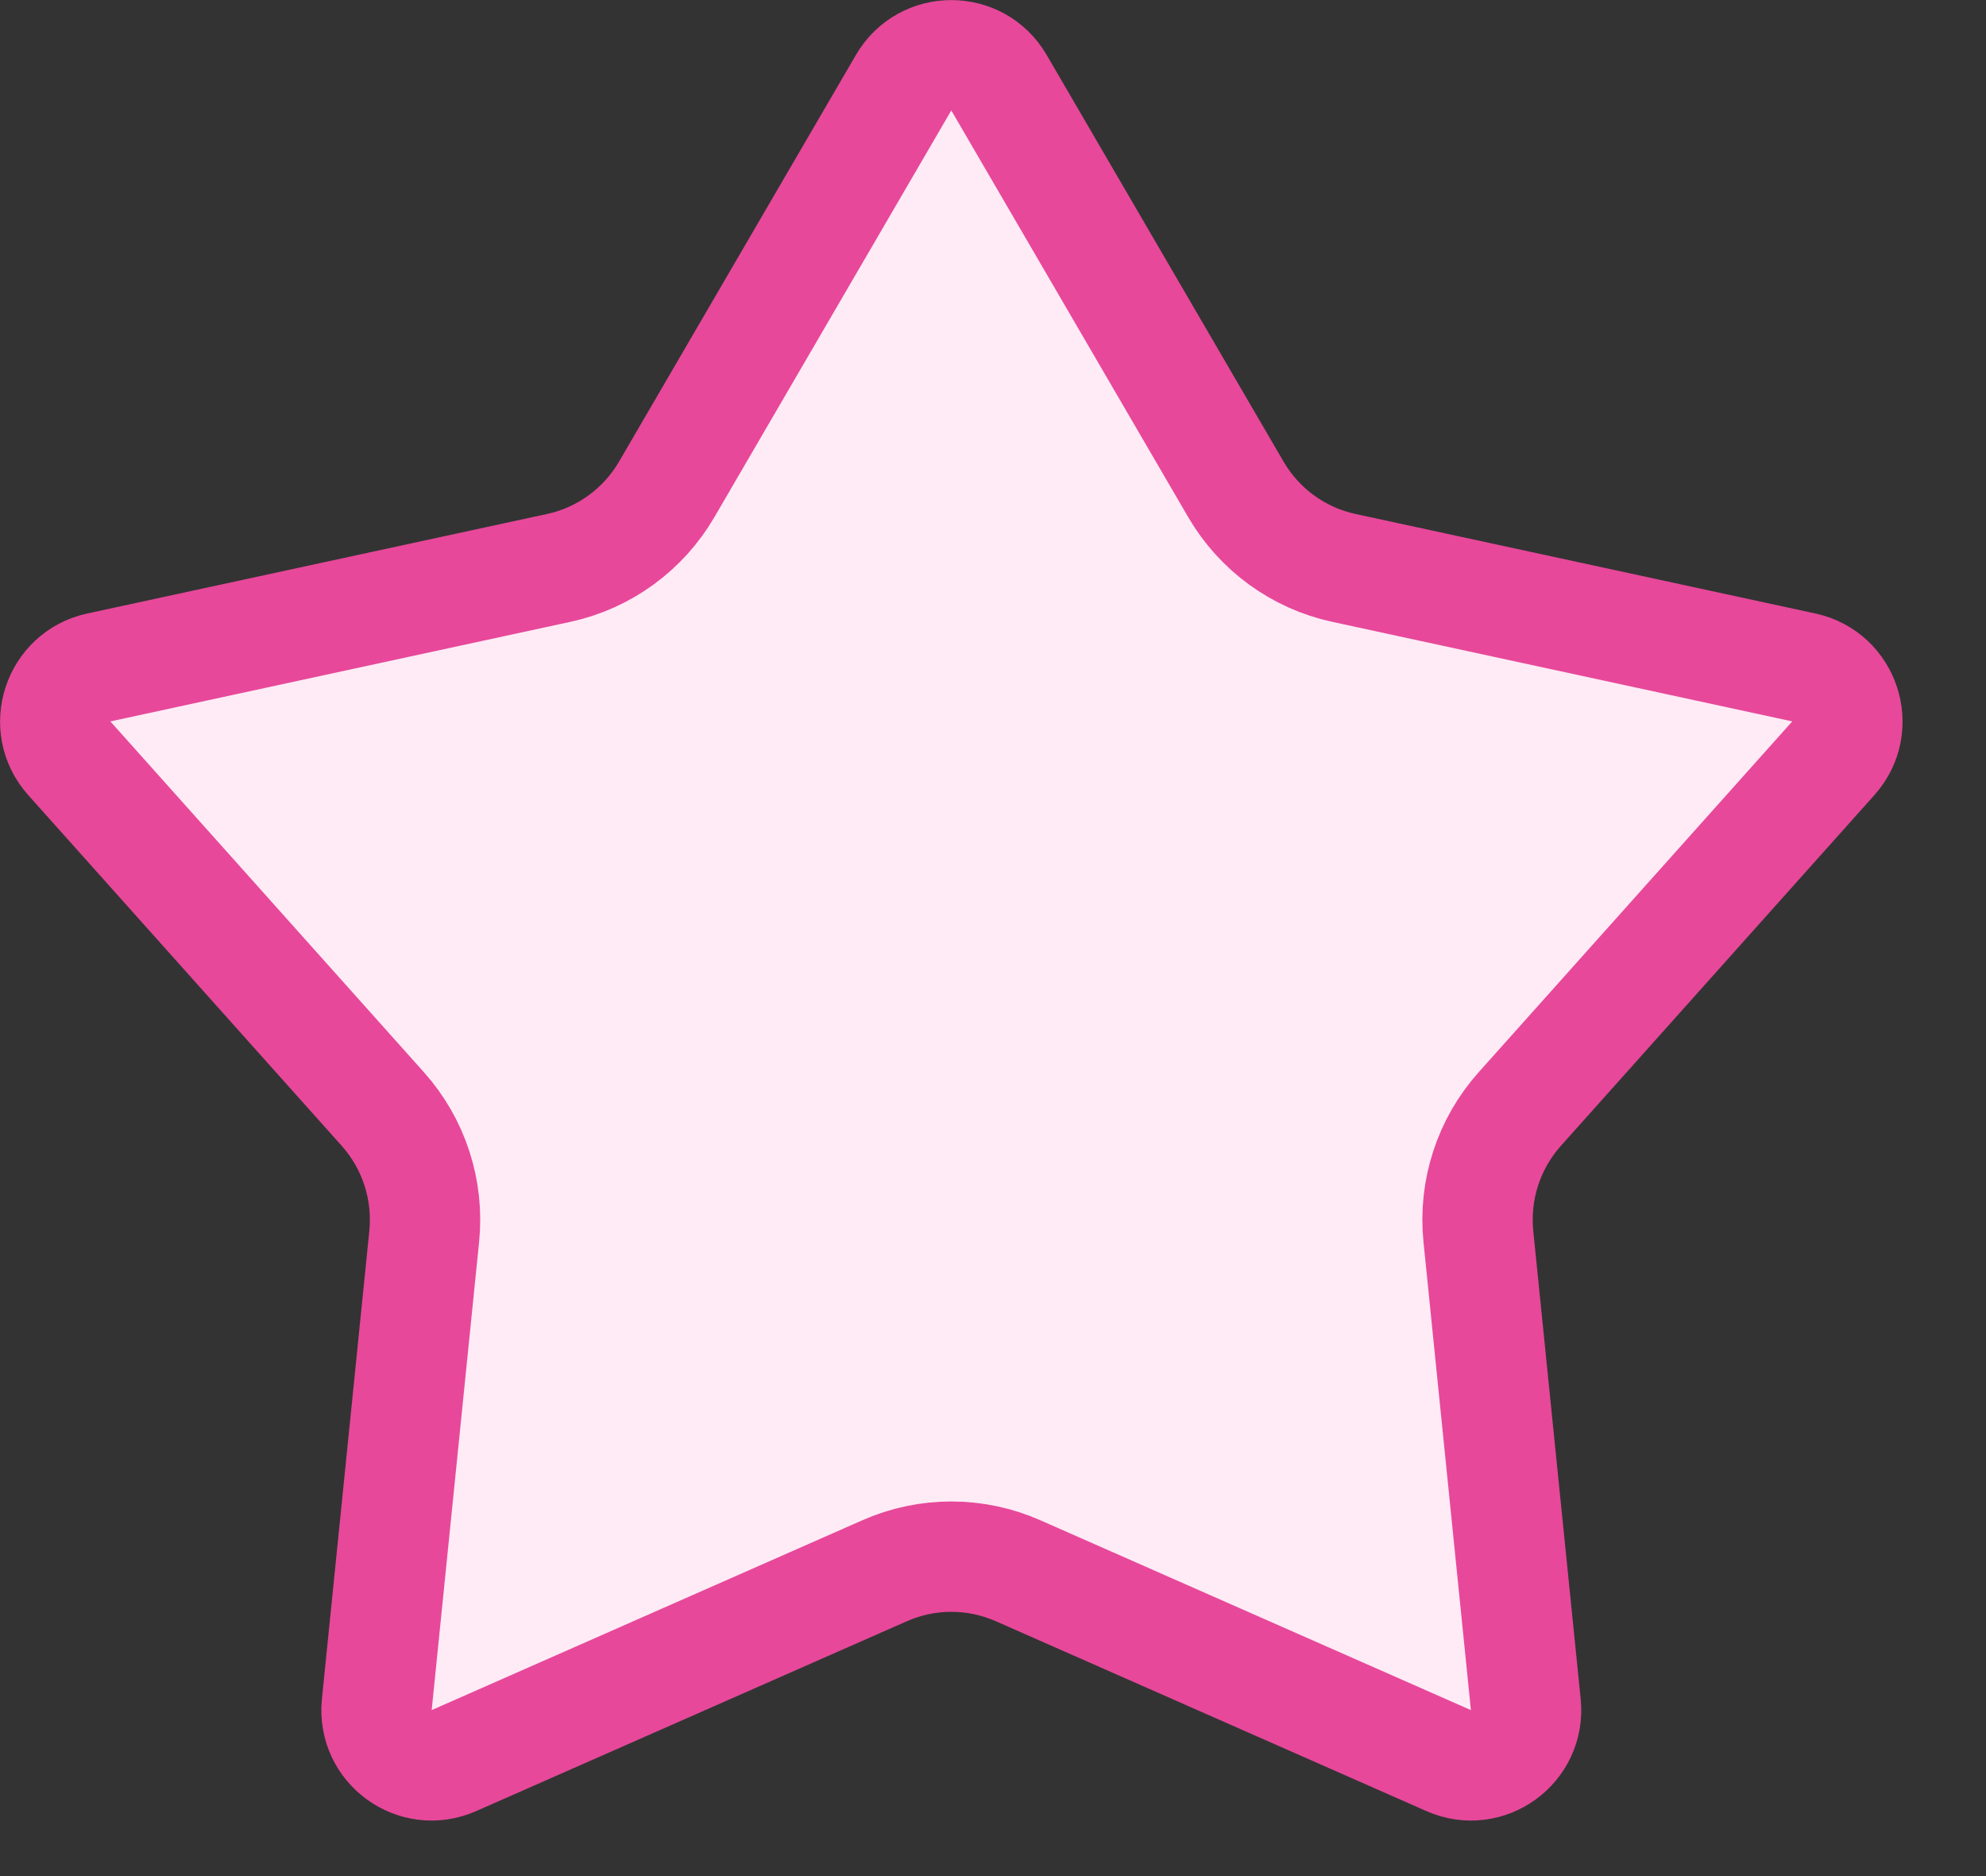 <?xml version="1.0" encoding="UTF-8"?> <svg xmlns="http://www.w3.org/2000/svg" width="18" height="17" viewBox="0 0 18 17" fill="none"><rect x="0" y="0" width="18" height="17" fill="#333333" stroke="none"/><path d="M8.19 0.749C8.383 0.418 8.861 0.418 9.054 0.749L11.201 4.434C11.413 4.798 11.768 5.057 12.18 5.146L16.349 6.048C16.723 6.129 16.872 6.585 16.616 6.871L13.773 10.051C13.493 10.365 13.357 10.783 13.399 11.202L13.829 15.446C13.867 15.827 13.481 16.108 13.131 15.954L9.227 14.233C8.841 14.063 8.403 14.063 8.018 14.233L4.113 15.954C3.763 16.108 3.377 15.827 3.415 15.446L3.845 11.202C3.887 10.783 3.751 10.365 3.471 10.051L0.628 6.871C0.373 6.585 0.521 6.129 0.896 6.048L5.064 5.146C5.476 5.057 5.831 4.798 6.043 4.434L8.19 0.749Z" fill="#FFEBF5" stroke="#E7489A"></path></svg> 